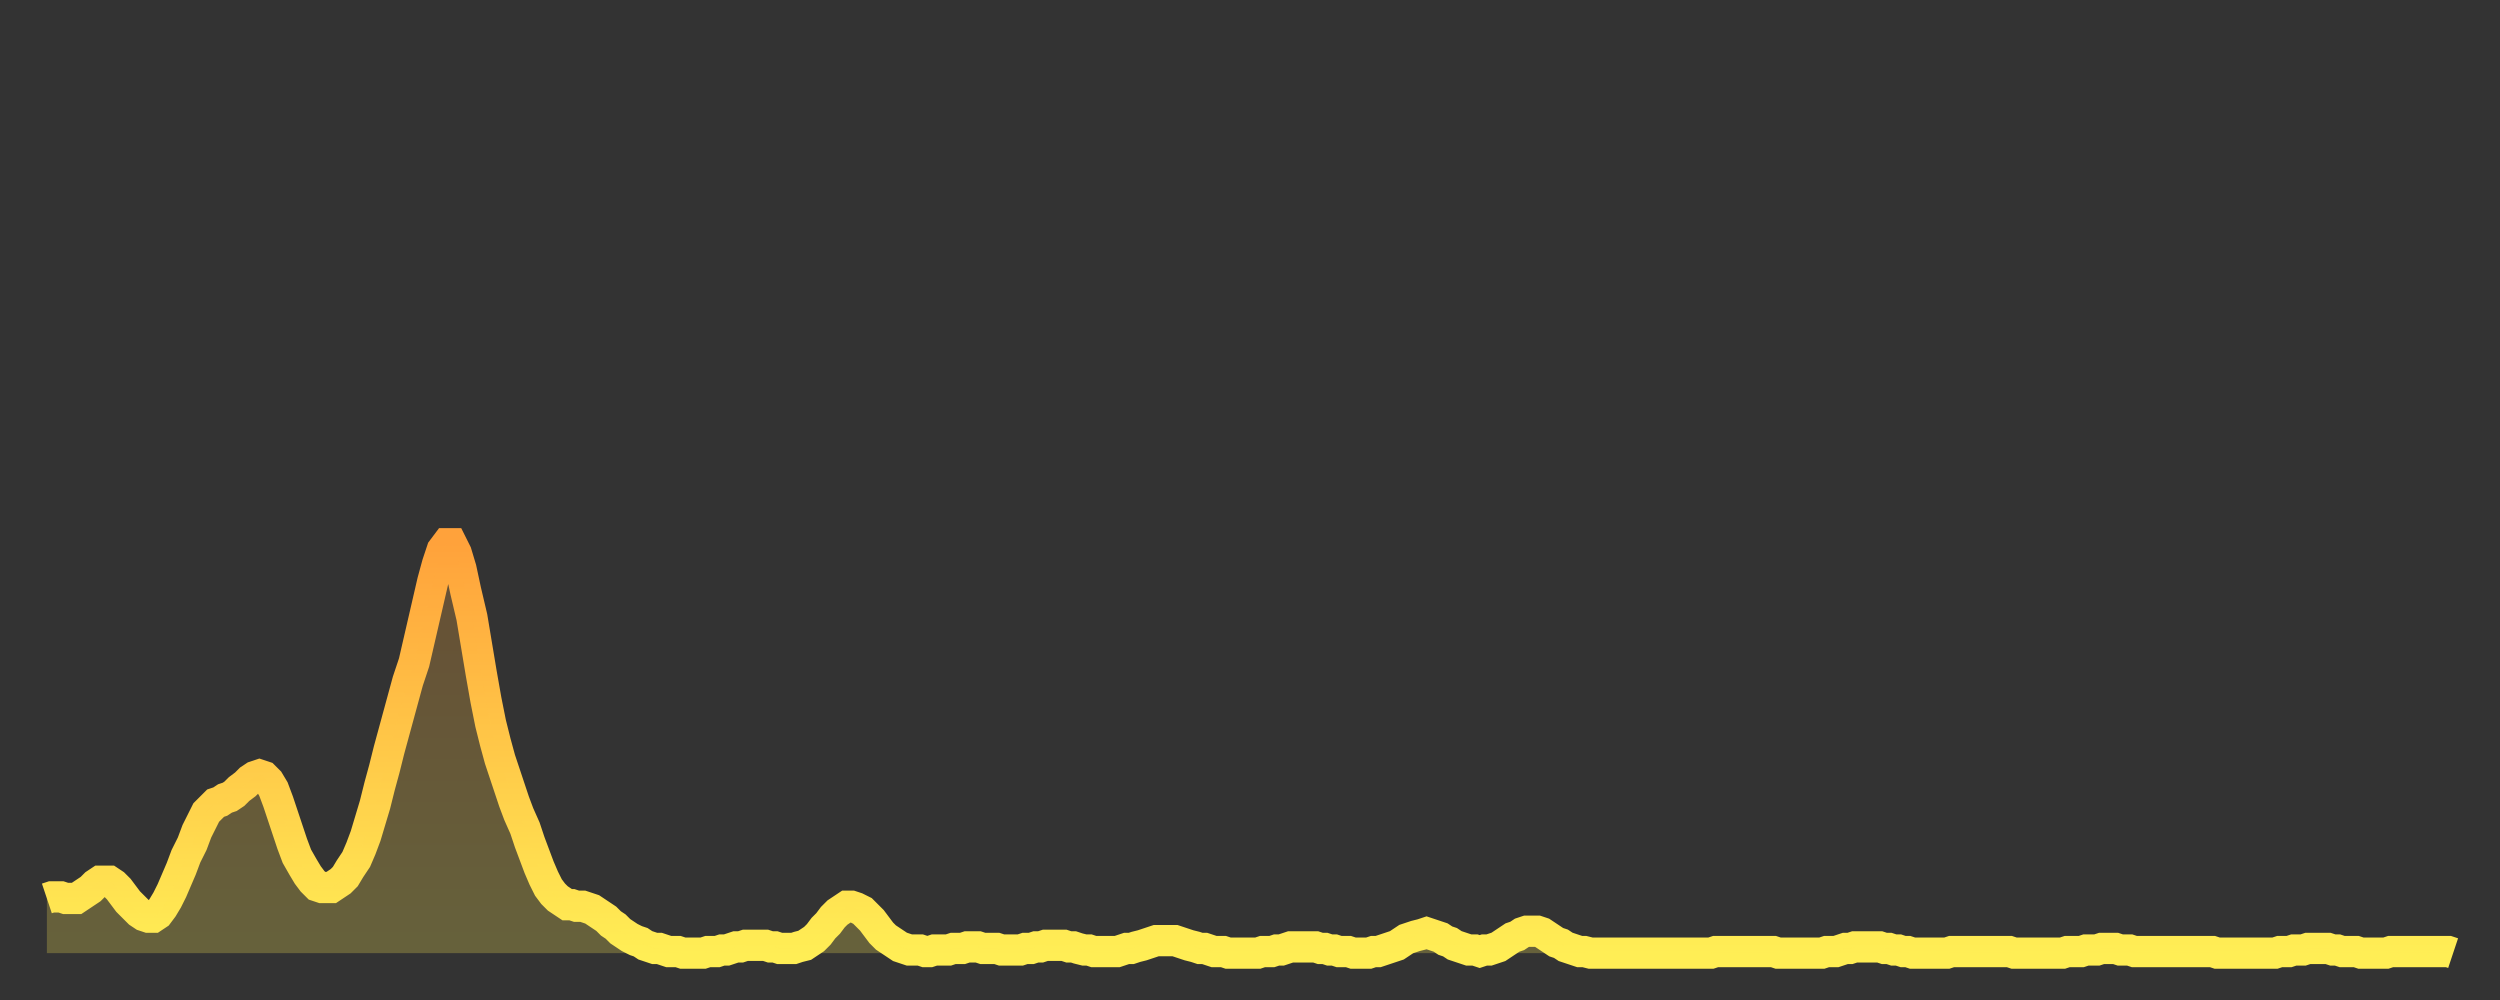 <?xml version="1.0" encoding="utf-8" ?>
<svg baseProfile="full" height="64" version="1.1" width="160" xmlns="http://www.w3.org/2000/svg" xmlns:ev="http://www.w3.org/2001/xml-events" xmlns:xlink="http://www.w3.org/1999/xlink"><rect width="100%" height="100%" fill="#333333" stroke="none"/><defs><linearGradient id="id1422910" x1="0" x2="0" y1="0" y2="1"><stop offset="0%" stop-color="#ffa23b" /><stop offset="50%" stop-color="#ffc848" /><stop offset="100%" stop-color="#ffee55" /></linearGradient></defs><g transform="translate(3,3)"><g><path d="M 0.0 54.5 0.3 54.4 0.6 54.4 0.9 54.4 1.2 54.5 1.5 54.5 1.9 54.5 2.2 54.3 2.5 54.1 2.8 53.9 3.1 53.6 3.4 53.4 3.7 53.4 4.0 53.4 4.3 53.6 4.6 53.9 4.9 54.3 5.2 54.7 5.6 55.1 5.9 55.4 6.2 55.6 6.5 55.7 6.8 55.7 7.1 55.5 7.4 55.1 7.7 54.6 8.0 54.0 8.3 53.3 8.6 52.6 8.9 51.8 9.3 51.0 9.6 50.2 9.9 49.6 10.2 49.0 10.5 48.7 10.8 48.4 11.1 48.3 11.4 48.1 11.7 48.0 12.0 47.8 12.3 47.5 12.7 47.2 13.0 46.9 13.3 46.7 13.6 46.6 13.9 46.7 14.2 47.0 14.5 47.5 14.8 48.3 15.1 49.2 15.4 50.1 15.7 51.0 16.0 51.8 16.4 52.5 16.7 53.0 17.0 53.4 17.3 53.7 17.6 53.8 17.9 53.8 18.2 53.8 18.5 53.6 18.8 53.4 19.1 53.1 19.4 52.6 19.8 52.0 20.1 51.3 20.4 50.5 20.7 49.5 21.0 48.5 21.3 47.3 21.6 46.2 21.9 45.0 22.2 43.9 22.5 42.8 22.8 41.7 23.1 40.6 23.5 39.4 23.8 38.1 24.1 36.8 24.4 35.5 24.7 34.2 25.0 33.1 25.3 32.2 25.6 31.8 25.9 31.8 26.2 32.4 26.5 33.4 26.8 34.8 27.2 36.5 27.5 38.3 27.8 40.1 28.1 41.8 28.4 43.3 28.7 44.5 29.0 45.6 29.3 46.5 29.6 47.4 29.9 48.3 30.2 49.1 30.6 50.0 30.9 50.9 31.2 51.7 31.5 52.5 31.8 53.2 32.1 53.8 32.4 54.2 32.7 54.5 33.0 54.7 33.3 54.9 33.6 54.9 33.9 55.0 34.3 55.0 34.6 55.1 34.9 55.2 35.2 55.4 35.5 55.6 35.8 55.8 36.1 56.1 36.4 56.3 36.7 56.6 37.0 56.8 37.3 57.0 37.7 57.2 38.0 57.3 38.3 57.5 38.6 57.6 38.9 57.7 39.2 57.7 39.5 57.8 39.8 57.9 40.1 57.9 40.4 57.9 40.7 58.0 41.0 58.0 41.4 58.0 41.7 58.0 42.0 58.0 42.3 57.9 42.6 57.9 42.9 57.9 43.2 57.8 43.5 57.8 43.8 57.7 44.1 57.6 44.4 57.6 44.7 57.5 45.1 57.5 45.4 57.5 45.7 57.5 46.0 57.5 46.3 57.6 46.6 57.6 46.9 57.7 47.2 57.7 47.5 57.7 47.8 57.7 48.1 57.6 48.5 57.5 48.8 57.3 49.1 57.1 49.4 56.8 49.7 56.4 50.0 56.1 50.3 55.7 50.6 55.4 50.9 55.2 51.2 55.0 51.5 55.0 51.8 55.1 52.2 55.3 52.5 55.6 52.8 55.9 53.1 56.3 53.4 56.7 53.7 57.0 54.0 57.2 54.3 57.4 54.6 57.6 54.9 57.7 55.2 57.8 55.6 57.8 55.9 57.8 56.2 57.9 56.5 57.9 56.8 57.8 57.1 57.8 57.4 57.8 57.7 57.8 58.0 57.7 58.3 57.7 58.6 57.7 58.9 57.6 59.3 57.6 59.6 57.6 59.9 57.7 60.2 57.7 60.5 57.7 60.8 57.7 61.1 57.8 61.4 57.8 61.7 57.8 62.0 57.8 62.3 57.8 62.6 57.7 63.0 57.7 63.3 57.6 63.6 57.6 63.9 57.5 64.2 57.5 64.5 57.5 64.8 57.5 65.1 57.5 65.4 57.6 65.7 57.6 66.0 57.7 66.4 57.8 66.7 57.8 67.0 57.9 67.3 57.9 67.6 57.9 67.9 57.9 68.2 57.9 68.5 57.9 68.8 57.8 69.1 57.7 69.4 57.7 69.7 57.6 70.1 57.5 70.4 57.4 70.7 57.3 71.0 57.2 71.3 57.2 71.6 57.2 71.9 57.2 72.2 57.2 72.5 57.3 72.8 57.4 73.1 57.5 73.5 57.6 73.8 57.7 74.1 57.7 74.4 57.8 74.7 57.9 75.0 57.9 75.3 57.9 75.6 58.0 75.9 58.0 76.2 58.0 76.5 58.0 76.8 58.0 77.2 58.0 77.5 58.0 77.8 57.9 78.1 57.9 78.4 57.9 78.7 57.8 79.0 57.8 79.3 57.7 79.6 57.6 79.9 57.6 80.2 57.6 80.5 57.6 80.9 57.6 81.2 57.6 81.5 57.7 81.8 57.7 82.1 57.8 82.4 57.8 82.7 57.9 83.0 57.9 83.3 57.9 83.6 58.0 83.9 58.0 84.3 58.0 84.6 58.0 84.9 57.9 85.2 57.9 85.5 57.8 85.8 57.7 86.1 57.6 86.4 57.5 86.7 57.3 87.0 57.1 87.3 57.0 87.6 56.9 88.0 56.8 88.3 56.7 88.6 56.8 88.9 56.9 89.2 57.0 89.5 57.2 89.8 57.3 90.1 57.5 90.4 57.6 90.7 57.7 91.0 57.8 91.4 57.8 91.7 57.9 92.0 57.8 92.3 57.8 92.6 57.7 92.9 57.6 93.2 57.4 93.5 57.2 93.8 57.0 94.1 56.9 94.4 56.7 94.7 56.6 95.1 56.6 95.4 56.6 95.7 56.7 96.0 56.9 96.3 57.1 96.6 57.3 96.9 57.4 97.2 57.6 97.5 57.7 97.8 57.8 98.1 57.9 98.4 57.9 98.8 58.0 99.1 58.0 99.4 58.0 99.7 58.0 100.0 58.0 100.3 58.0 100.6 58.0 100.9 58.0 101.2 58.0 101.5 58.0 101.8 58.0 102.2 58.0 102.5 58.0 102.8 58.0 103.1 58.0 103.4 58.0 103.7 58.0 104.0 58.0 104.3 58.0 104.6 58.0 104.9 58.0 105.2 58.0 105.5 58.0 105.9 58.0 106.2 58.0 106.5 58.0 106.8 57.9 107.1 57.9 107.4 57.9 107.7 57.9 108.0 57.9 108.3 57.9 108.6 57.9 108.9 57.9 109.3 57.9 109.6 57.9 109.9 57.9 110.2 57.9 110.5 57.9 110.8 58.0 111.1 58.0 111.4 58.0 111.7 58.0 112.0 58.0 112.3 58.0 112.6 58.0 113.0 58.0 113.3 58.0 113.6 58.0 113.9 57.9 114.2 57.9 114.5 57.9 114.8 57.8 115.1 57.7 115.4 57.7 115.7 57.6 116.0 57.6 116.3 57.6 116.7 57.6 117.0 57.6 117.3 57.6 117.6 57.7 117.9 57.7 118.2 57.8 118.5 57.8 118.8 57.9 119.1 57.9 119.4 58.0 119.7 58.0 120.1 58.0 120.4 58.0 120.7 58.0 121.0 58.0 121.3 58.0 121.6 58.0 121.9 57.9 122.2 57.9 122.5 57.9 122.8 57.9 123.1 57.9 123.4 57.9 123.8 57.9 124.1 57.9 124.4 57.9 124.7 57.9 125.0 57.9 125.3 57.9 125.6 57.9 125.9 58.0 126.2 58.0 126.5 58.0 126.8 58.0 127.2 58.0 127.5 58.0 127.8 58.0 128.1 58.0 128.4 58.0 128.7 58.0 129.0 58.0 129.3 57.9 129.6 57.9 129.9 57.9 130.2 57.9 130.5 57.8 130.9 57.8 131.2 57.8 131.5 57.7 131.8 57.7 132.1 57.7 132.4 57.7 132.7 57.8 133.0 57.8 133.3 57.8 133.6 57.9 133.9 57.9 134.2 57.9 134.6 57.9 134.9 57.9 135.2 57.9 135.5 57.9 135.8 57.9 136.1 57.9 136.4 57.9 136.7 57.9 137.0 57.9 137.3 57.9 137.6 57.9 138.0 57.9 138.3 57.9 138.6 57.9 138.9 58.0 139.2 58.0 139.5 58.0 139.8 58.0 140.1 58.0 140.4 58.0 140.7 58.0 141.0 58.0 141.3 58.0 141.7 58.0 142.0 58.0 142.3 58.0 142.6 58.0 142.9 57.9 143.2 57.9 143.5 57.9 143.8 57.8 144.1 57.8 144.4 57.8 144.7 57.7 145.1 57.7 145.4 57.7 145.7 57.7 146.0 57.7 146.3 57.8 146.6 57.8 146.9 57.9 147.2 57.9 147.5 57.9 147.8 57.9 148.1 58.0 148.4 58.0 148.8 58.0 149.1 58.0 149.4 58.0 149.7 58.0 150.0 57.9 150.3 57.9 150.6 57.9 150.9 57.9 151.2 57.9 151.5 57.9 151.8 57.9 152.1 57.9 152.5 57.9 152.8 57.9 153.1 57.9 153.4 57.9 153.7 57.9 154.0 58.0" fill="none" id="graph-curve" opacity="1" stroke="url(#id1422910)" stroke-width="2" /><path d="M 0 58 L 0.0 54.5 0.3 54.4 0.6 54.4 0.9 54.4 1.2 54.5 1.5 54.5 1.9 54.5 2.2 54.3 2.5 54.1 2.8 53.9 3.1 53.6 3.4 53.4 3.7 53.4 4.0 53.4 4.3 53.6 4.6 53.9 4.9 54.3 5.2 54.7 5.6 55.1 5.9 55.4 6.2 55.6 6.5 55.7 6.8 55.7 7.1 55.5 7.4 55.1 7.7 54.6 8.0 54.0 8.3 53.3 8.6 52.6 8.9 51.8 9.3 51.0 9.6 50.2 9.9 49.6 10.2 49.0 10.5 48.7 10.8 48.4 11.1 48.3 11.4 48.1 11.7 48.0 12.0 47.8 12.3 47.5 12.7 47.2 13.0 46.9 13.3 46.7 13.6 46.6 13.9 46.7 14.2 47.0 14.5 47.5 14.8 48.3 15.1 49.2 15.4 50.1 15.7 51.0 16.0 51.8 16.4 52.5 16.7 53.0 17.0 53.4 17.3 53.7 17.6 53.8 17.9 53.8 18.2 53.8 18.5 53.6 18.8 53.4 19.1 53.1 19.4 52.6 19.8 52.0 20.1 51.3 20.4 50.5 20.7 49.5 21.0 48.5 21.3 47.3 21.6 46.2 21.9 45.0 22.2 43.9 22.5 42.8 22.8 41.7 23.1 40.6 23.5 39.4 23.8 38.1 24.1 36.8 24.4 35.5 24.7 34.2 25.0 33.1 25.3 32.2 25.6 31.8 25.9 31.8 26.2 32.4 26.5 33.4 26.8 34.8 27.2 36.5 27.5 38.3 27.8 40.1 28.1 41.8 28.4 43.3 28.7 44.5 29.0 45.6 29.3 46.5 29.6 47.4 29.9 48.3 30.2 49.1 30.6 50.0 30.9 50.9 31.2 51.7 31.5 52.5 31.8 53.2 32.1 53.8 32.4 54.2 32.7 54.5 33.0 54.7 33.3 54.9 33.6 54.9 33.9 55.0 34.3 55.0 34.6 55.1 34.9 55.2 35.2 55.4 35.5 55.6 35.8 55.8 36.1 56.1 36.4 56.3 36.7 56.6 37.0 56.8 37.3 57.0 37.7 57.2 38.0 57.3 38.3 57.5 38.6 57.6 38.9 57.7 39.2 57.7 39.5 57.8 39.8 57.9 40.1 57.9 40.4 57.9 40.7 58.0 41.0 58.0 41.4 58.0 41.7 58.0 42.0 58.0 42.3 57.9 42.6 57.9 42.9 57.9 43.2 57.8 43.5 57.8 43.8 57.7 44.1 57.6 44.4 57.6 44.7 57.5 45.1 57.5 45.4 57.5 45.7 57.5 46.0 57.5 46.3 57.6 46.6 57.6 46.9 57.7 47.2 57.7 47.5 57.7 47.8 57.7 48.1 57.6 48.5 57.5 48.8 57.3 49.1 57.1 49.4 56.8 49.7 56.4 50.0 56.1 50.3 55.7 50.6 55.4 50.9 55.2 51.2 55.0 51.5 55.0 51.8 55.1 52.2 55.3 52.5 55.6 52.8 55.9 53.1 56.3 53.4 56.7 53.7 57.0 54.0 57.2 54.3 57.4 54.6 57.6 54.9 57.7 55.2 57.8 55.6 57.8 55.9 57.8 56.2 57.9 56.5 57.9 56.8 57.8 57.1 57.8 57.4 57.8 57.7 57.8 58.0 57.7 58.3 57.7 58.6 57.7 58.9 57.6 59.3 57.6 59.6 57.6 59.9 57.7 60.2 57.7 60.5 57.7 60.8 57.7 61.1 57.8 61.4 57.8 61.7 57.8 62.0 57.8 62.3 57.8 62.6 57.7 63.0 57.7 63.3 57.6 63.6 57.6 63.9 57.5 64.2 57.5 64.5 57.5 64.8 57.5 65.1 57.5 65.4 57.6 65.7 57.6 66.0 57.7 66.4 57.8 66.7 57.8 67.0 57.9 67.3 57.9 67.6 57.9 67.9 57.9 68.2 57.9 68.5 57.9 68.8 57.8 69.1 57.7 69.4 57.7 69.7 57.6 70.1 57.5 70.4 57.4 70.7 57.3 71.0 57.2 71.3 57.2 71.6 57.2 71.9 57.2 72.2 57.2 72.5 57.3 72.8 57.4 73.1 57.5 73.5 57.6 73.8 57.7 74.1 57.7 74.4 57.8 74.7 57.9 75.0 57.9 75.3 57.9 75.6 58.0 75.9 58.0 76.2 58.0 76.5 58.0 76.8 58.0 77.2 58.0 77.5 58.0 77.8 57.9 78.1 57.9 78.4 57.9 78.7 57.8 79.0 57.8 79.3 57.7 79.6 57.6 79.9 57.6 80.2 57.6 80.5 57.6 80.9 57.6 81.2 57.6 81.5 57.7 81.8 57.7 82.1 57.8 82.4 57.8 82.7 57.9 83.0 57.9 83.3 57.9 83.6 58.0 83.9 58.0 84.3 58.0 84.6 58.0 84.9 57.9 85.2 57.9 85.5 57.8 85.8 57.7 86.1 57.6 86.4 57.5 86.7 57.3 87.0 57.1 87.3 57.0 87.6 56.9 88.0 56.8 88.3 56.7 88.6 56.8 88.9 56.9 89.2 57.0 89.5 57.2 89.8 57.3 90.1 57.5 90.4 57.6 90.7 57.7 91.0 57.8 91.4 57.8 91.7 57.9 92.0 57.8 92.3 57.8 92.6 57.7 92.9 57.6 93.2 57.4 93.5 57.2 93.8 57.0 94.1 56.9 94.4 56.7 94.7 56.6 95.1 56.6 95.4 56.6 95.7 56.7 96.0 56.9 96.3 57.1 96.6 57.3 96.9 57.4 97.2 57.6 97.5 57.7 97.8 57.8 98.1 57.9 98.4 57.9 98.8 58.0 99.1 58.0 99.4 58.0 99.7 58.0 100.0 58.0 100.3 58.0 100.6 58.0 100.9 58.0 101.2 58.0 101.5 58.0 101.8 58.0 102.2 58.0 102.5 58.0 102.8 58.0 103.1 58.0 103.4 58.0 103.7 58.0 104.0 58.0 104.3 58.0 104.6 58.0 104.9 58.0 105.2 58.0 105.5 58.0 105.9 58.0 106.2 58.0 106.5 58.0 106.8 57.9 107.1 57.9 107.4 57.9 107.7 57.9 108.0 57.9 108.3 57.9 108.6 57.9 108.9 57.9 109.3 57.9 109.6 57.9 109.9 57.9 110.2 57.9 110.5 57.9 110.8 58.0 111.1 58.0 111.4 58.0 111.7 58.0 112.0 58.0 112.3 58.0 112.6 58.0 113.0 58.0 113.3 58.0 113.6 58.0 113.9 57.9 114.2 57.9 114.5 57.9 114.8 57.8 115.1 57.7 115.4 57.7 115.7 57.6 116.0 57.6 116.3 57.6 116.7 57.6 117.0 57.6 117.3 57.6 117.6 57.7 117.9 57.7 118.2 57.8 118.5 57.8 118.8 57.9 119.1 57.9 119.4 58.0 119.7 58.0 120.1 58.0 120.4 58.0 120.7 58.0 121.0 58.0 121.3 58.0 121.6 58.0 121.9 57.9 122.2 57.9 122.5 57.9 122.8 57.9 123.1 57.9 123.4 57.9 123.8 57.9 124.1 57.9 124.4 57.9 124.7 57.9 125.0 57.9 125.3 57.9 125.6 57.9 125.9 58.0 126.2 58.0 126.5 58.0 126.8 58.0 127.2 58.0 127.5 58.0 127.8 58.0 128.1 58.0 128.4 58.0 128.7 58.0 129.0 58.0 129.3 57.9 129.6 57.9 129.9 57.9 130.2 57.9 130.5 57.8 130.9 57.8 131.2 57.8 131.5 57.7 131.8 57.7 132.1 57.7 132.4 57.7 132.7 57.8 133.0 57.8 133.3 57.8 133.6 57.9 133.9 57.9 134.2 57.9 134.6 57.9 134.9 57.9 135.2 57.9 135.5 57.9 135.8 57.9 136.1 57.9 136.4 57.9 136.7 57.9 137.0 57.9 137.3 57.9 137.6 57.9 138.0 57.9 138.3 57.9 138.6 57.9 138.9 58.0 139.2 58.0 139.5 58.0 139.8 58.0 140.1 58.0 140.4 58.0 140.7 58.0 141.0 58.0 141.3 58.0 141.7 58.0 142.0 58.0 142.3 58.0 142.6 58.0 142.9 57.9 143.2 57.9 143.5 57.9 143.8 57.8 144.1 57.8 144.4 57.8 144.7 57.7 145.1 57.7 145.4 57.7 145.7 57.7 146.0 57.7 146.3 57.8 146.6 57.8 146.9 57.9 147.2 57.9 147.5 57.9 147.8 57.9 148.1 58.0 148.4 58.0 148.8 58.0 149.1 58.0 149.4 58.0 149.7 58.0 150.0 57.9 150.3 57.9 150.6 57.9 150.9 57.9 151.2 57.9 151.5 57.9 151.8 57.9 152.1 57.9 152.5 57.9 152.8 57.9 153.1 57.9 153.4 57.9 153.7 57.9 154.0 58.0 154 58" fill="url(#id1422910)" fill-opacity=".25" id="graph-shadow" /></g></g></svg>